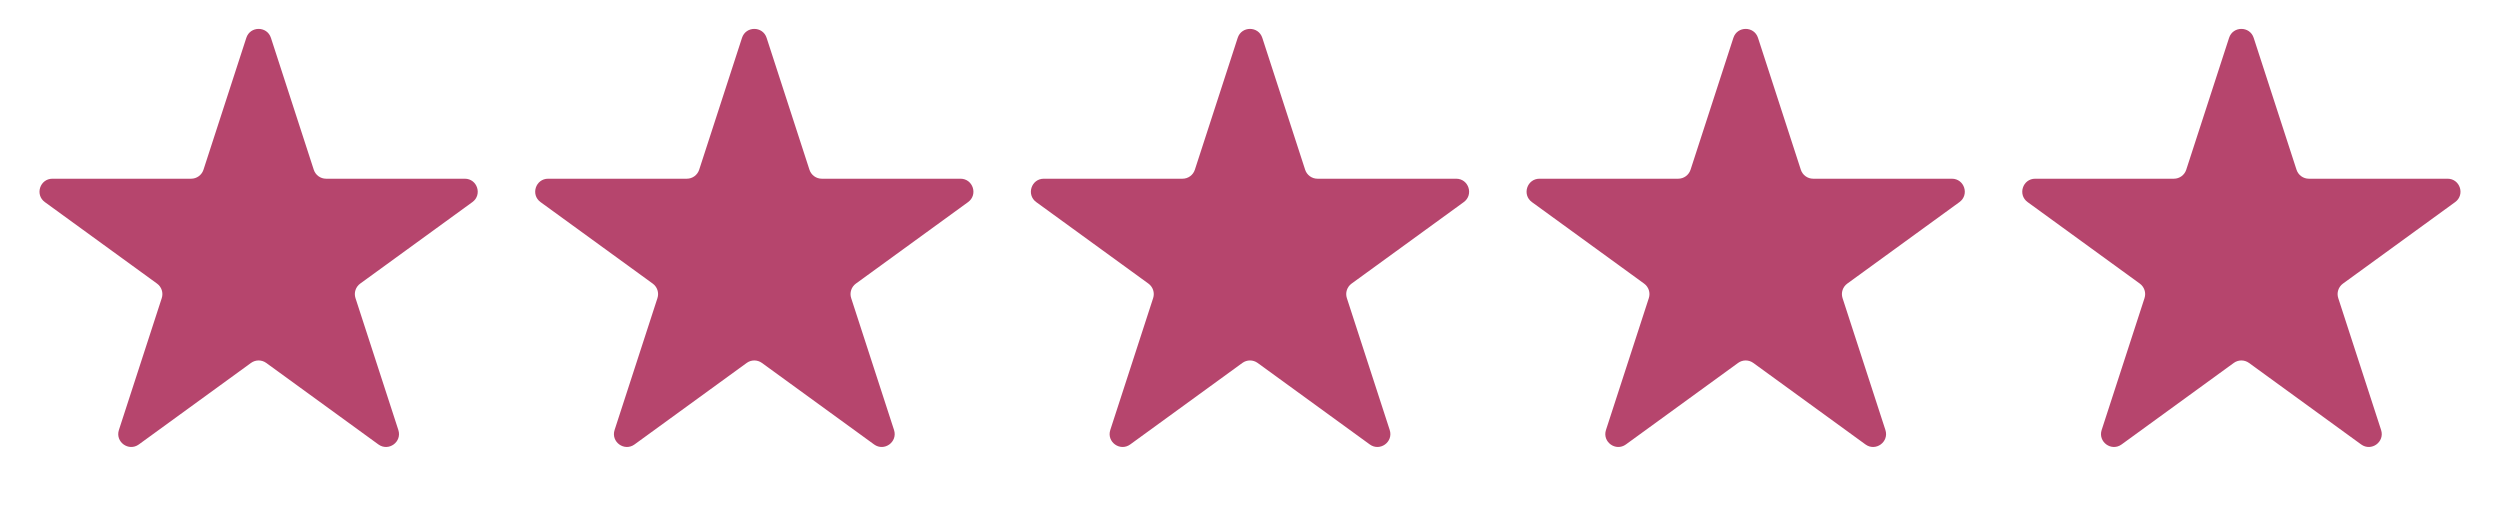 <svg width="116" height="24" viewBox="0 0 116 24" fill="none" xmlns="http://www.w3.org/2000/svg">
<path d="M11.429 1.756C11.609 1.203 12.391 1.203 12.571 1.756L14.559 7.877C14.64 8.124 14.87 8.292 15.13 8.292H21.566C22.147 8.292 22.389 9.036 21.919 9.377L16.712 13.16C16.502 13.313 16.414 13.584 16.494 13.831L18.483 19.952C18.662 20.505 18.03 20.964 17.559 20.623L12.353 16.84C12.142 16.687 11.858 16.687 11.647 16.84L6.441 20.623C5.97 20.964 5.338 20.505 5.517 19.952L7.506 13.831C7.586 13.584 7.498 13.313 7.288 13.16L2.081 9.377C1.611 9.036 1.853 8.292 2.434 8.292H8.87C9.13 8.292 9.36 8.124 9.441 7.877L11.429 1.756Z" fill="#B6456D"/>
<path d="M57.429 1.756C57.609 1.203 58.391 1.203 58.571 1.756L60.559 7.877C60.64 8.124 60.87 8.292 61.13 8.292H67.566C68.147 8.292 68.389 9.036 67.919 9.377L62.712 13.16C62.502 13.313 62.414 13.584 62.494 13.831L64.483 19.952C64.662 20.505 64.03 20.964 63.559 20.623L58.353 16.84C58.142 16.687 57.858 16.687 57.647 16.84L52.441 20.623C51.97 20.964 51.338 20.505 51.517 19.952L53.506 13.831C53.586 13.584 53.498 13.313 53.288 13.16L48.081 9.377C47.611 9.036 47.853 8.292 48.434 8.292H54.87C55.13 8.292 55.36 8.124 55.441 7.877L57.429 1.756Z" fill="#B6456D"/>
<path d="M34.429 1.756C34.609 1.203 35.391 1.203 35.571 1.756L37.559 7.877C37.64 8.124 37.87 8.292 38.13 8.292H44.566C45.147 8.292 45.389 9.036 44.919 9.377L39.712 13.16C39.502 13.313 39.414 13.584 39.494 13.831L41.483 19.952C41.662 20.505 41.03 20.964 40.559 20.623L35.353 16.84C35.142 16.687 34.858 16.687 34.647 16.84L29.441 20.623C28.97 20.964 28.338 20.505 28.517 19.952L30.506 13.831C30.586 13.584 30.498 13.313 30.288 13.16L25.081 9.377C24.611 9.036 24.853 8.292 25.434 8.292H31.87C32.13 8.292 32.36 8.124 32.441 7.877L34.429 1.756Z" fill="#B6456D"/>
<path d="M80.429 1.756C80.609 1.203 81.391 1.203 81.571 1.756L83.559 7.877C83.64 8.124 83.87 8.292 84.13 8.292H90.566C91.147 8.292 91.389 9.036 90.919 9.377L85.712 13.16C85.502 13.313 85.414 13.584 85.494 13.831L87.483 19.952C87.662 20.505 87.03 20.964 86.559 20.623L81.353 16.84C81.142 16.687 80.858 16.687 80.647 16.84L75.441 20.623C74.97 20.964 74.338 20.505 74.517 19.952L76.506 13.831C76.586 13.584 76.498 13.313 76.288 13.16L71.081 9.377C70.611 9.036 70.853 8.292 71.434 8.292H77.87C78.13 8.292 78.36 8.124 78.441 7.877L80.429 1.756Z" fill="#B6456D"/>
<path d="M103.429 1.756C103.609 1.203 104.391 1.203 104.571 1.756L106.559 7.877C106.64 8.124 106.87 8.292 107.13 8.292H113.566C114.147 8.292 114.389 9.036 113.919 9.377L108.712 13.16C108.502 13.313 108.414 13.584 108.494 13.831L110.483 19.952C110.662 20.505 110.03 20.964 109.559 20.623L104.353 16.84C104.142 16.687 103.858 16.687 103.647 16.84L98.441 20.623C97.97 20.964 97.338 20.505 97.517 19.952L99.506 13.831C99.586 13.584 99.498 13.313 99.288 13.16L94.081 9.377C93.611 9.036 93.853 8.292 94.434 8.292H100.87C101.13 8.292 101.36 8.124 101.441 7.877L103.429 1.756Z" fill="#B6456D"/>
</svg>
